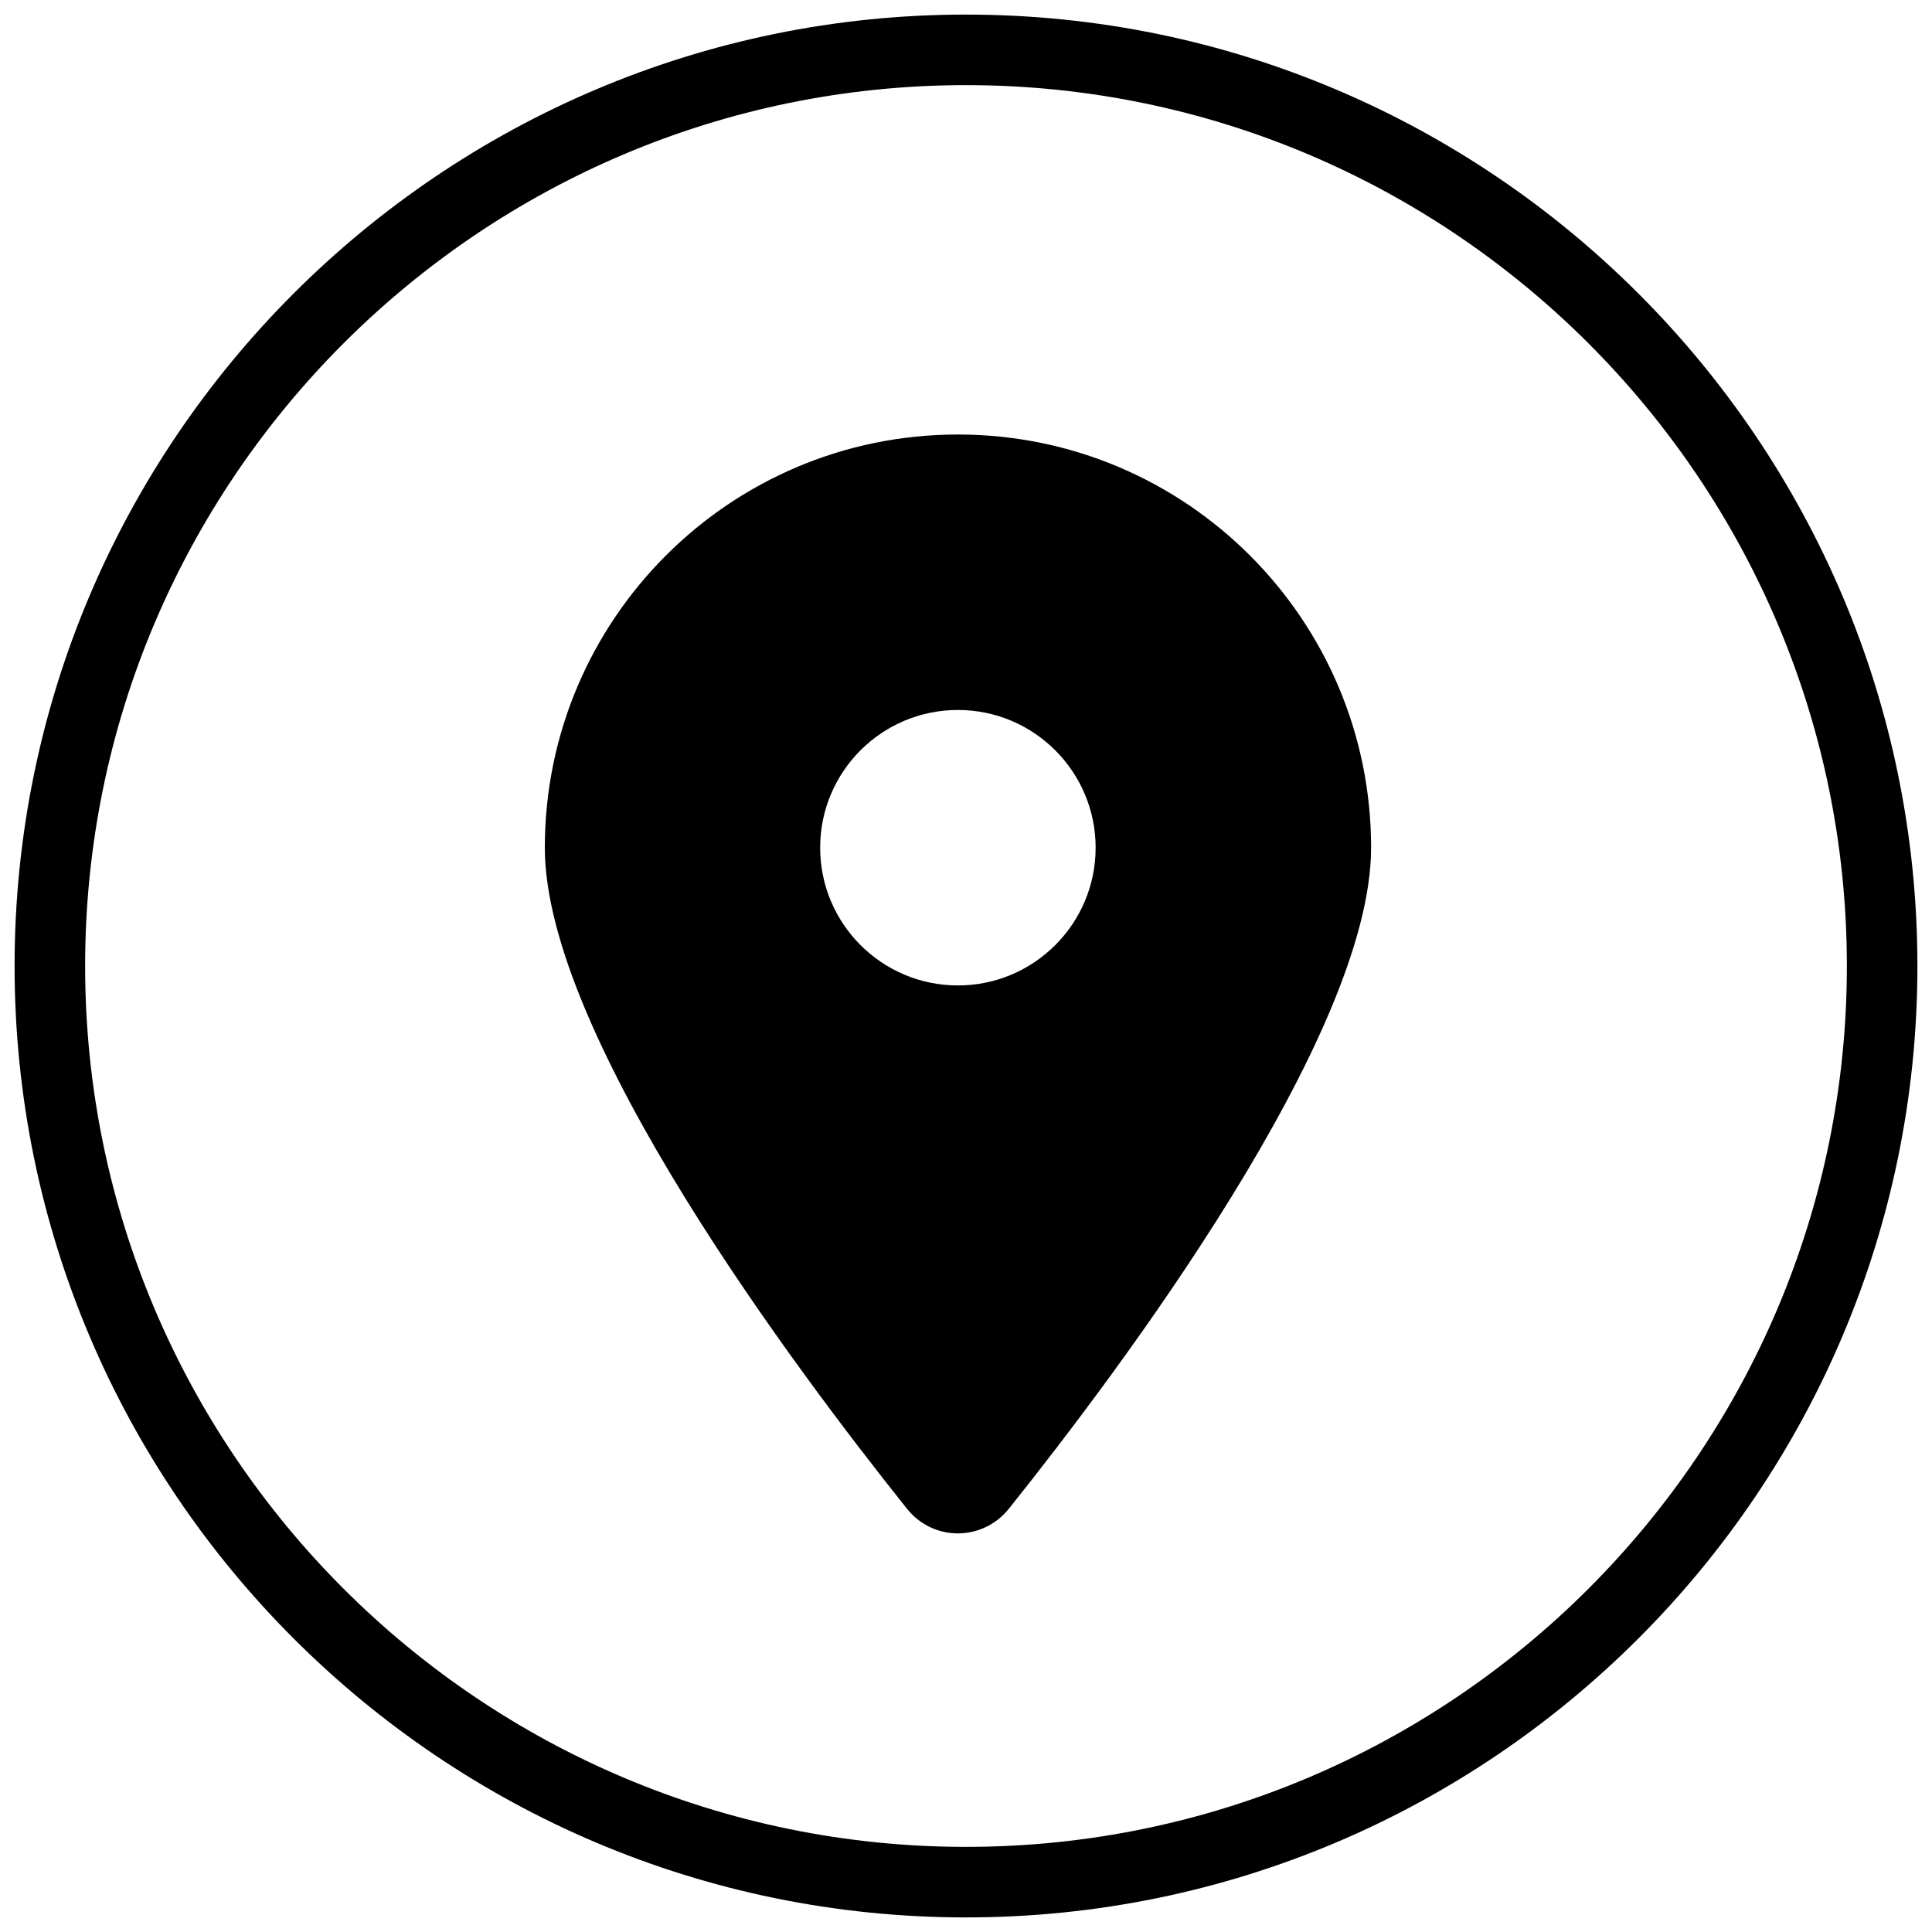 <?xml version="1.0" encoding="utf-8"?>
<svg xmlns="http://www.w3.org/2000/svg" xmlns:xlink="http://www.w3.org/1999/xlink" version="1.1" id="Ebene_1" x="0px" y="0px" viewBox="0 0 155 155" style="enable-background:new 0 0 155 155;" xml:space="preserve" width="65" height="65">
<path d="M80.94,121.04C89.8,109.96,110,83.09,110,68.01c0-18.3-14.85-33.15-33.15-33.15S43.71,49.71,43.71,68.01  c0,15.09,20.2,41.95,29.06,53.04C74.88,123.68,78.82,123.68,80.94,121.04L80.94,121.04z M76.85,56.96c6.1,0,11.05,4.95,11.05,11.05  s-4.95,11.05-11.05,11.05c-6.1,0-11.05-4.95-11.05-11.05C65.8,61.9,70.75,56.96,76.85,56.96z"/>
<path d="M77.5,153.83c-42.09,0-76.33-34.24-76.33-76.33S35.41,1.17,77.5,1.17s76.33,34.24,76.33,76.33S119.59,153.83,77.5,153.83z   M77.5,6.83c-38.96,0-70.67,31.7-70.67,70.67s31.7,70.67,70.67,70.67s70.67-31.7,70.67-70.67S116.46,6.83,77.5,6.83z"/>
</svg>
